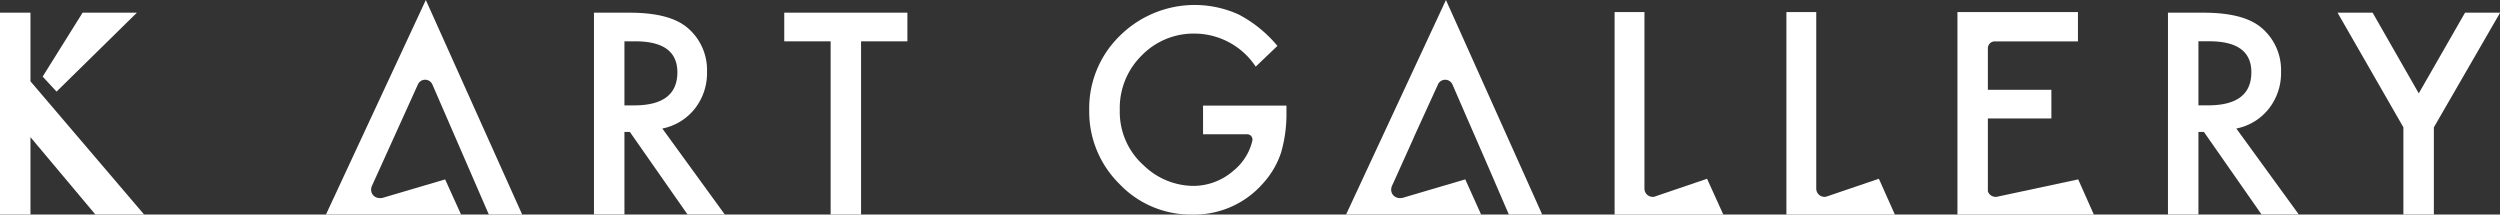 <svg xmlns="http://www.w3.org/2000/svg" xmlns:xlink="http://www.w3.org/1999/xlink" width="221" height="18.963" viewBox="0 0 221 18.963"><rect x="0" y="0" width="221" height="18.963" fill="#333333" stroke="none"/><defs><clipPath id="a"><rect width="221" height="18.963" fill="#fff"/></clipPath></defs><g transform="translate(0 0)"><g transform="translate(0 0.001)" clip-path="url(#a)"><path d="M119.648,12.664l5.524,7.6h-3.293l-5.1-7.3H116.3v7.3h-2.693V2.425h3.155q3.536,0,5.107,1.329A4.883,4.883,0,0,1,123.6,7.66a5.068,5.068,0,0,1-1.087,3.259,4.832,4.832,0,0,1-2.866,1.745M116.3,10.619h.855q3.825,0,3.825-2.925,0-2.738-3.721-2.738H116.3Z" transform="translate(-61.1 -1.304)" fill="#fff"/><path d="M156.79,4.956V20.268H154.1V4.956H150V2.425h10.886V4.956Z" transform="translate(-80.672 -1.304)" fill="#fff"/><path d="M70.477,7.459a.7.7,0,0,1,1.28.012l4.989,11.493h2.947L71.175,0,62.347,18.963H65.86l8.428,0-1.405-3.105-5.327,1.572h0c-.844.325-1.477-.359-1.11-1.076l.151-.33Z" transform="translate(-33.532 0)" fill="#fff"/><path d="M16.489,2.425h-4.8L8.16,8.075,9.388,9.4Z" transform="translate(-4.389 -1.304)" fill="#fff"/><path d="M12.741,20.268,2.693,8.491V2.424H0V20.268H2.693v-6.84l5.742,6.84Z" transform="translate(0 -1.304)" fill="#fff"/><path d="M218.392,9.848h7.373v.589a12.173,12.173,0,0,1-.474,3.56,7.572,7.572,0,0,1-1.56,2.68,8.081,8.081,0,0,1-6.321,2.8A8.689,8.689,0,0,1,211,16.77a8.966,8.966,0,0,1-2.67-6.517,8.943,8.943,0,0,1,2.716-6.587A9.395,9.395,0,0,1,221.558,1.8a11.237,11.237,0,0,1,3.409,2.767L223.049,6.4A6.508,6.508,0,0,0,217.7,3.48a6.393,6.393,0,0,0-4.75,1.953,6.519,6.519,0,0,0-1.918,4.807,6.322,6.322,0,0,0,2.138,4.912,6.377,6.377,0,0,0,4.333,1.791,5.389,5.389,0,0,0,3.571-1.337,4.84,4.84,0,0,0,1.682-2.679.469.469,0,0,0-.468-.549h-3.894Z" transform="translate(-112.043 -0.511)" fill="#fff"/><path d="M266.293,0l-8.829,18.963H269.4L268,15.855l-5.333,1.573h0c-.844.325-1.476-.359-1.11-1.075l.152-.33,1.768-3.922h-.009l.676-1.479,1.445-3.162a.7.7,0,0,1,1.28.012l1.3,2.991h0l.009.02.706,1.618h0l1.1,2.53h0l.6,1.384,0,.007,1.271,2.942h2.947Z" transform="translate(-138.471 0)" fill="#fff"/><path d="M318.434,20.205,317,17.044l-4.671,1.59a.732.732,0,0,1-.864-.72V2.311h-2.638v17.9h9.606Z" transform="translate(-166.096 -1.243)" fill="#fff"/><path d="M417.845,12.965h-.485v7.3h-2.693V2.425h3.155q3.536,0,5.107,1.329a4.883,4.883,0,0,1,1.734,3.906,5.068,5.068,0,0,1-1.087,3.259,4.832,4.832,0,0,1-2.866,1.745l5.524,7.6h-3.293m-5.582-9.649h.855q3.825,0,3.825-2.925,0-2.738-3.721-2.738h-.959Z" transform="translate(-223.019 -1.304)" fill="#fff"/><path d="M452.921,12.56,447.1,2.425h3.1l4.079,7.13,4.091-7.13h3.1L455.613,12.56v7.708h-2.693Z" transform="translate(-240.46 -1.304)" fill="#fff"/><path d="M351.273,20.205l-1.413-3.162-4.672,1.59a.732.732,0,0,1-.864-.72V2.311h-2.638v17.9h9.587Z" transform="translate(-183.768 -1.243)" fill="#fff"/><path d="M385.074,17.1,377.9,18.634a.722.722,0,0,1-.81-.479V11.713h5.614V9.183h-5.614V5.5A.608.608,0,0,1,377.7,4.9h7.352V2.311H374.4v17.9h2.638l9.421,0Z" transform="translate(-201.362 -1.243)" fill="#fff"/></g></g></svg>